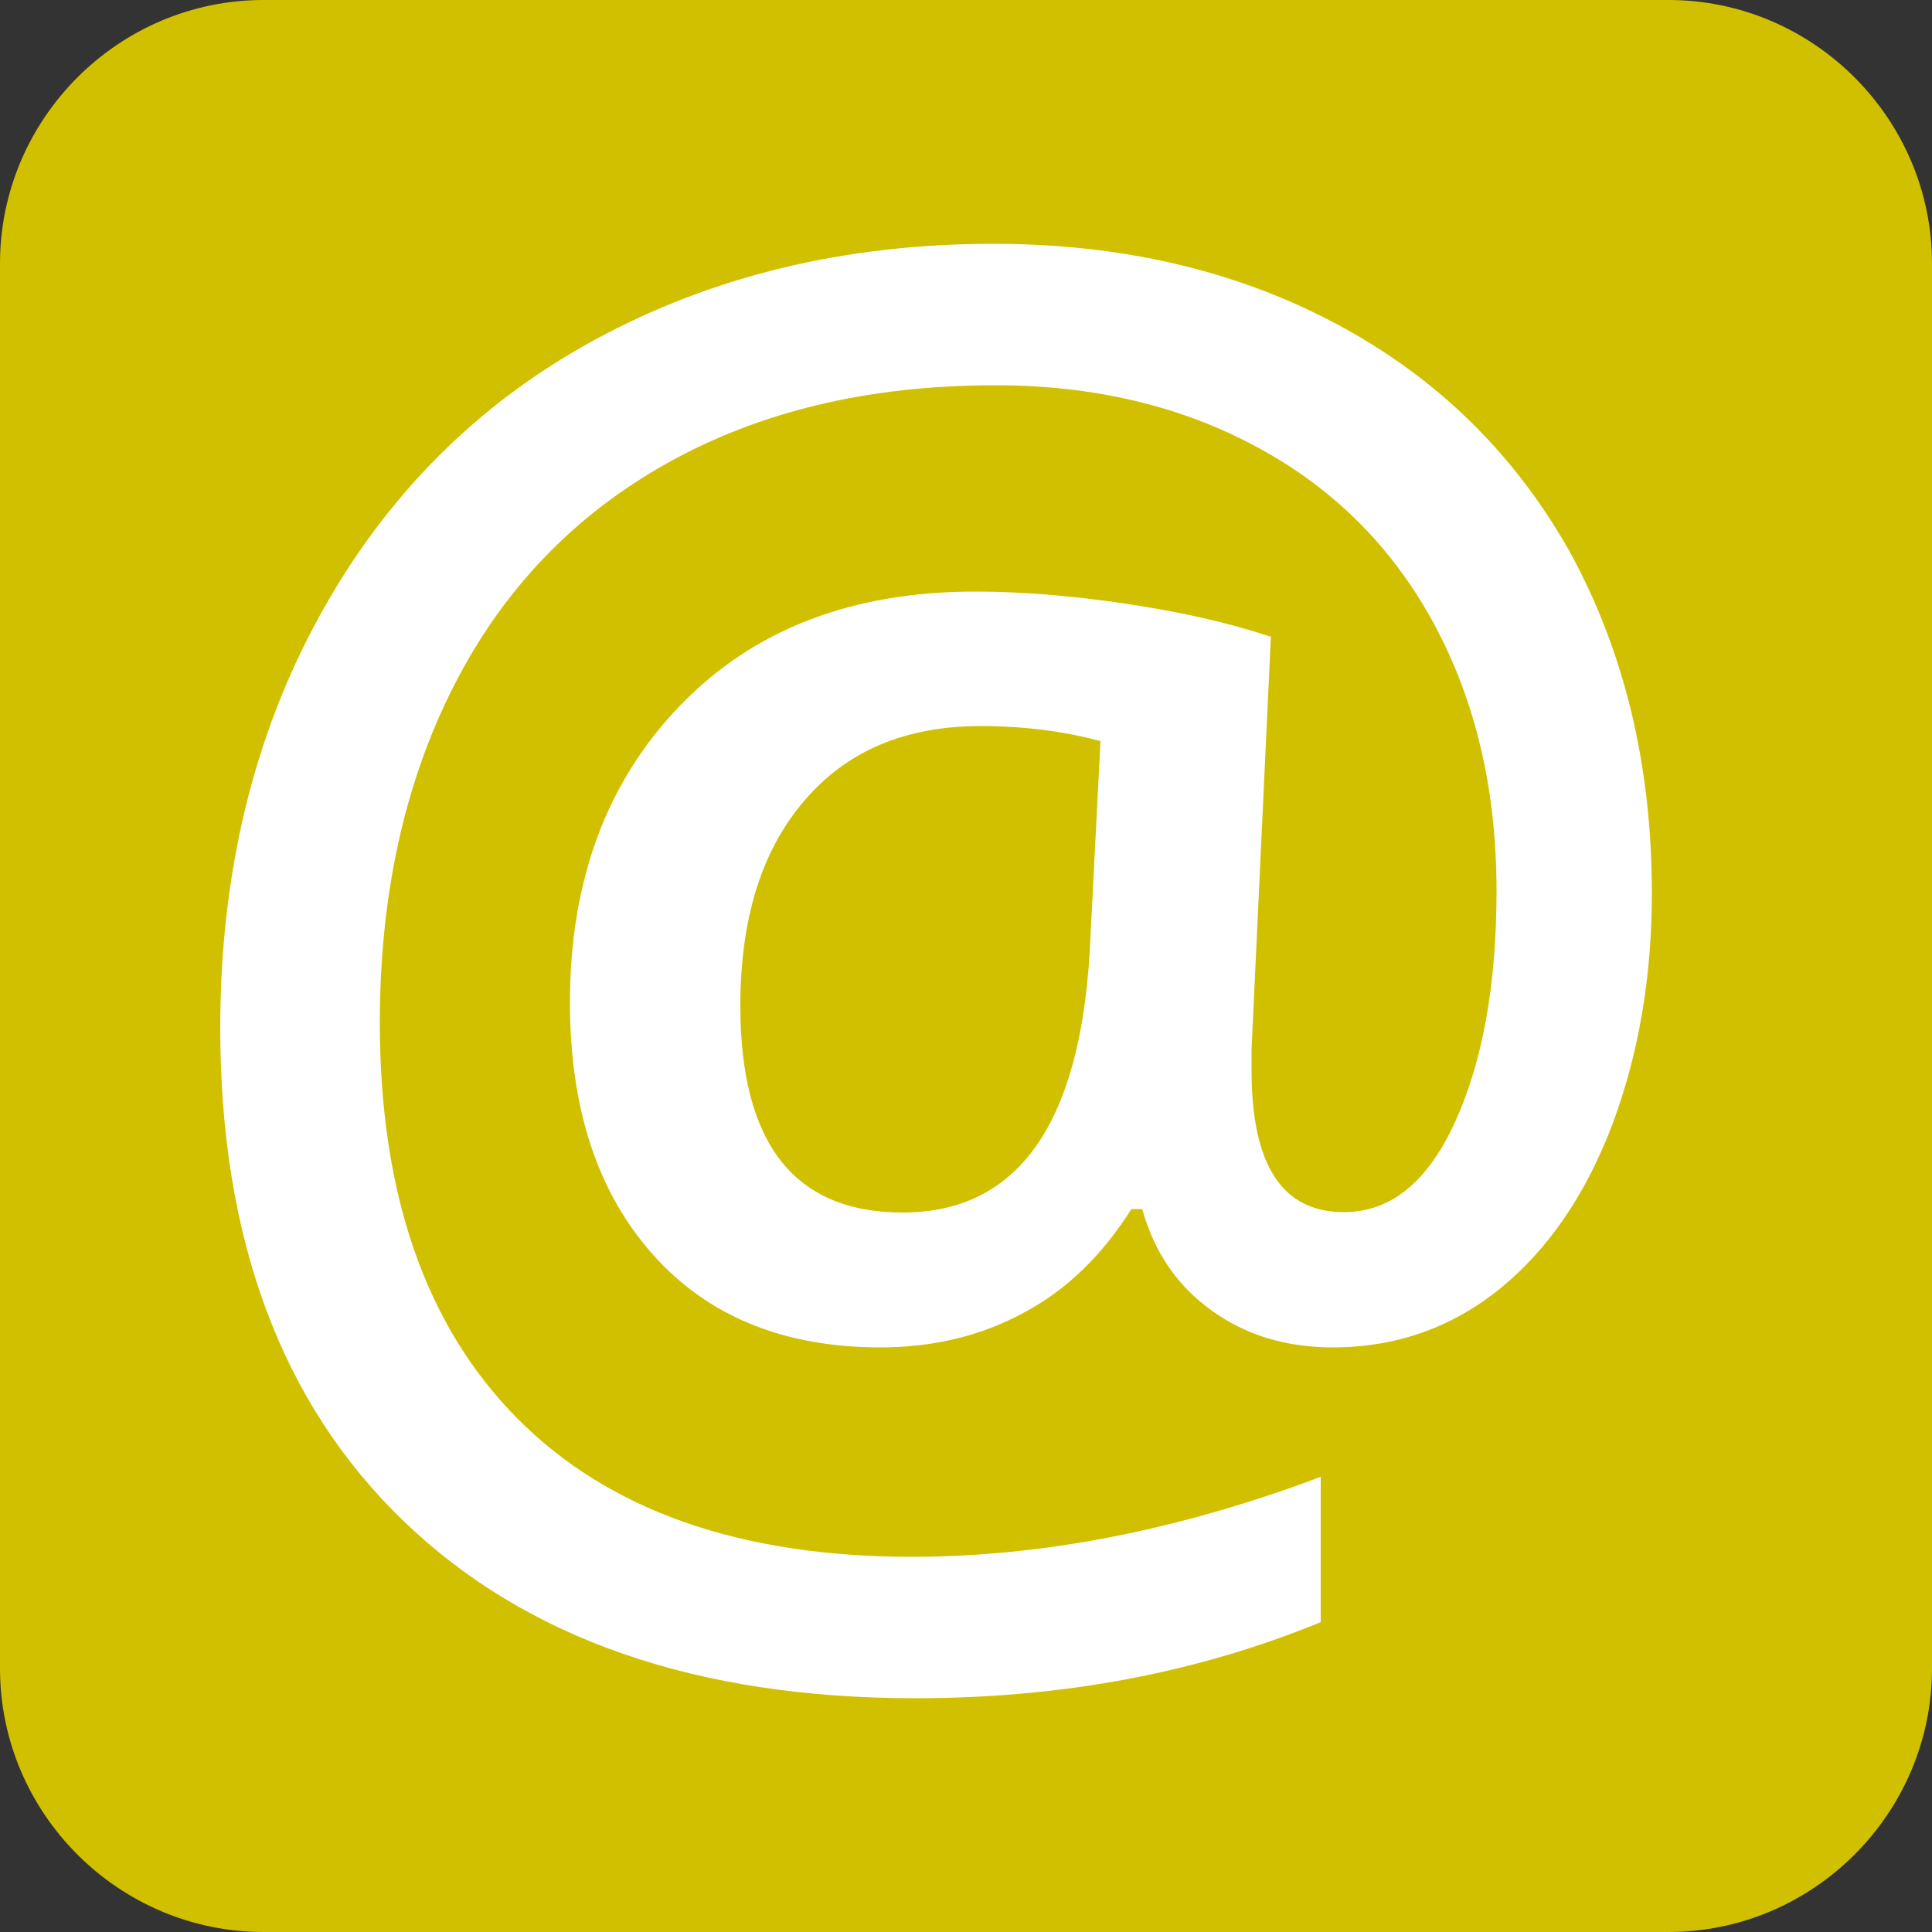 <?xml version="1.0" encoding="utf-8"?>
<svg xmlns="http://www.w3.org/2000/svg" xmlns:xlink="http://www.w3.org/1999/xlink" version="1.1" x="0px" y="0px" viewBox="0 0 50 50" style="enable-background:new 0 0 50 50;" xml:space="preserve" width="40" height="40">
<rect x="0" y="0" width="50" height="50" fill="#333333" stroke="none"/>
<style type="text/css">
	.st0{fill:#D1C000;}
	.st1{fill:#FFFFFF;}
</style>
<g id="Ebene_1">
</g>
<g id="Hintergrund">
	<g>
		<path class="st0" d="M50,43.18c0,3.75-3.07,6.82-6.82,6.82H6.82C3.07,50,0,46.93,0,43.18V6.82C0,3.07,3.07,0,6.82,0h36.36    C46.93,0,50,3.07,50,6.82V43.18z"/>
	</g>
</g>
<g id="Icons">
	<g>
		<path class="st1" d="M42.75,23.12c0,2.19-0.35,4.19-1.03,6c-0.69,1.81-1.66,3.22-2.9,4.23c-1.25,1.01-2.69,1.52-4.33,1.52    c-1.21,0-2.26-0.32-3.14-0.96c-0.89-0.64-1.48-1.51-1.79-2.62h-0.28c-0.75,1.19-1.67,2.09-2.78,2.68c-1.1,0.6-2.34,0.9-3.72,0.9    c-2.49,0-4.46-0.8-5.89-2.41c-1.43-1.61-2.14-3.78-2.14-6.52c0-3.15,0.95-5.71,2.85-7.68c1.9-1.97,4.44-2.95,7.64-2.95    c1.16,0,2.45,0.1,3.87,0.31c1.42,0.21,2.67,0.49,3.78,0.86l-0.5,10.67v0.55c0,2.45,0.79,3.67,2.39,3.67    c1.21,0,2.17-0.78,2.88-2.34c0.71-1.56,1.07-3.55,1.07-5.97c0-2.62-0.54-4.91-1.61-6.9c-1.07-1.98-2.59-3.51-4.57-4.58    c-1.97-1.07-4.24-1.61-6.79-1.61c-3.26,0-6.09,0.67-8.5,2.02c-2.41,1.35-4.25,3.27-5.52,5.77c-1.27,2.5-1.91,5.4-1.91,8.71    c0,4.44,1.19,7.85,3.56,10.24c2.37,2.39,5.78,3.58,10.21,3.58c3.38,0,6.91-0.69,10.58-2.07v3.76c-3.21,1.32-6.71,1.97-10.49,1.97    c-5.66,0-10.07-1.53-13.24-4.58c-3.17-3.05-4.75-7.31-4.75-12.77c0-3.99,0.86-7.55,2.57-10.66c1.71-3.11,4.09-5.5,7.13-7.15    c3.04-1.65,6.47-2.48,10.31-2.48c3.32,0,6.28,0.69,8.87,2.07c2.59,1.38,4.6,3.34,6.04,5.89C42.03,16.84,42.75,19.78,42.75,23.12z     M19.16,26.03c0,3.57,1.4,5.35,4.2,5.35c2.95,0,4.57-2.24,4.84-6.72l0.28-5.48c-0.96-0.26-2-0.39-3.1-0.39    c-1.96,0-3.48,0.65-4.58,1.95C19.7,22.03,19.16,23.8,19.16,26.03z"/>
	</g>
</g>
</svg>
